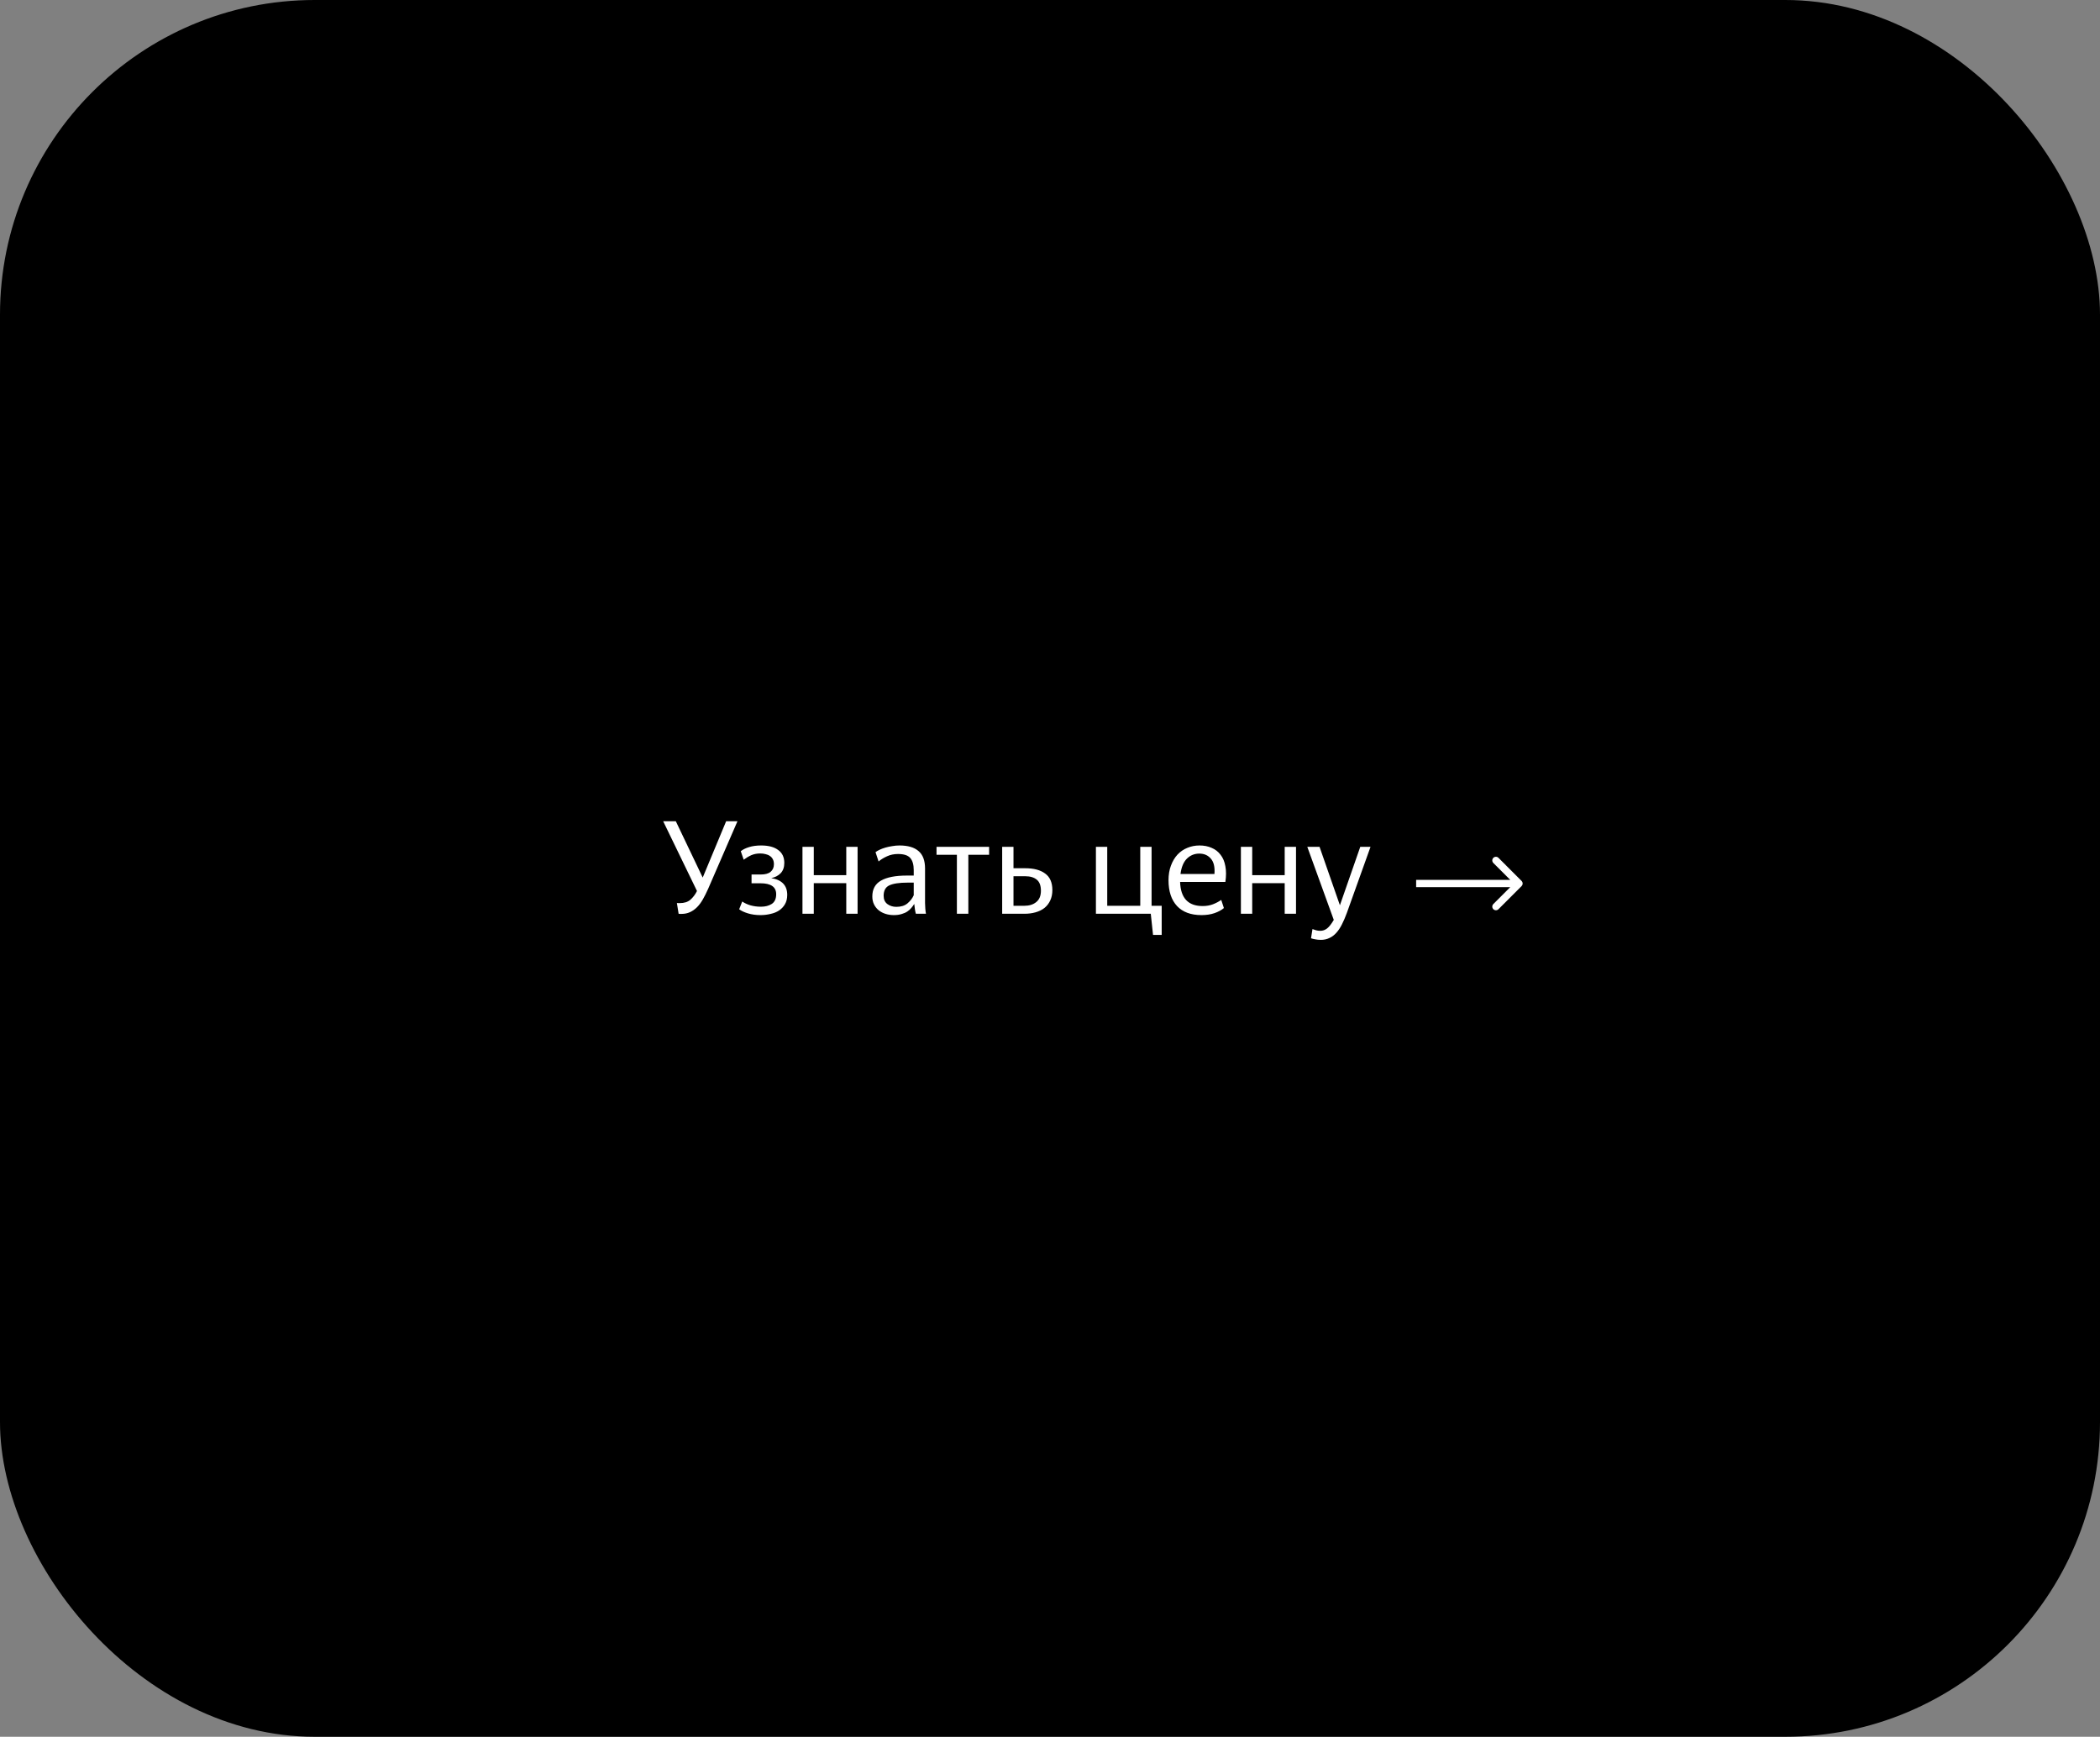 <?xml version="1.0" encoding="UTF-8"?> <svg xmlns="http://www.w3.org/2000/svg" width="347" height="287" viewBox="0 0 347 287" fill="none"><rect x="0" y="0" width="347" height="287" fill="#808080" stroke="none"/> <rect width="347" height="287" rx="52" fill="black"></rect> <path d="M112.595 151.022C112.522 151.022 112.441 151.022 112.353 151.022C112.28 151.022 112.207 151.015 112.133 151L111.847 149.218C111.921 149.233 111.994 149.24 112.067 149.24C112.155 149.24 112.236 149.24 112.309 149.24C113.057 149.24 113.644 149.057 114.069 148.69C114.509 148.309 114.876 147.825 115.169 147.238L109.581 135.71H111.671L116.115 145.016L119.987 135.71H121.857L117.017 146.864C116.724 147.524 116.431 148.111 116.137 148.624C115.844 149.137 115.521 149.57 115.169 149.922C114.817 150.274 114.429 150.545 114.003 150.736C113.593 150.927 113.123 151.022 112.595 151.022ZM125.659 151.22C124.911 151.22 124.222 151.125 123.591 150.934C122.961 150.743 122.477 150.516 122.139 150.252L122.645 148.976C123.027 149.24 123.489 149.453 124.031 149.614C124.574 149.761 125.139 149.834 125.725 149.834C126.444 149.834 127.045 149.68 127.529 149.372C128.013 149.049 128.255 148.514 128.255 147.766C128.255 146.563 127.39 145.962 125.659 145.962H124.185V144.51H125.725C126.444 144.51 126.979 144.363 127.331 144.07C127.698 143.762 127.881 143.344 127.881 142.816C127.881 142.493 127.823 142.222 127.705 142.002C127.588 141.767 127.427 141.584 127.221 141.452C127.016 141.305 126.774 141.203 126.495 141.144C126.231 141.071 125.938 141.034 125.615 141.034C125.073 141.034 124.581 141.129 124.141 141.32C123.716 141.511 123.298 141.76 122.887 142.068L122.403 140.66C122.755 140.381 123.217 140.154 123.789 139.978C124.361 139.802 125.021 139.714 125.769 139.714C126.987 139.714 127.925 139.963 128.585 140.462C129.26 140.946 129.597 141.657 129.597 142.596C129.597 143.315 129.392 143.887 128.981 144.312C128.571 144.723 128.057 144.987 127.441 145.104C129.201 145.397 130.081 146.321 130.081 147.876C130.081 148.477 129.957 148.991 129.707 149.416C129.473 149.827 129.15 150.171 128.739 150.45C128.343 150.714 127.874 150.905 127.331 151.022C126.803 151.154 126.246 151.22 125.659 151.22ZM139.836 145.94H134.468V151H132.598V139.934H134.468V144.62H139.836V139.934H141.706V151H139.836V145.94ZM148.101 149.856C148.878 149.856 149.494 149.665 149.949 149.284C150.418 148.888 150.763 148.441 150.983 147.942V145.852H150.015C148.592 145.852 147.565 146.006 146.935 146.314C146.319 146.607 146.011 147.179 146.011 148.03C146.011 148.631 146.216 149.086 146.627 149.394C147.052 149.702 147.543 149.856 148.101 149.856ZM151.335 151C151.276 150.795 151.225 150.553 151.181 150.274C151.137 149.995 151.1 149.695 151.071 149.372C150.939 149.592 150.777 149.812 150.587 150.032C150.411 150.252 150.191 150.45 149.927 150.626C149.663 150.802 149.347 150.941 148.981 151.044C148.614 151.161 148.189 151.22 147.705 151.22C147.221 151.22 146.766 151.154 146.341 151.022C145.915 150.89 145.534 150.692 145.197 150.428C144.874 150.164 144.617 149.841 144.427 149.46C144.236 149.079 144.141 148.639 144.141 148.14C144.141 146.937 144.617 146.065 145.571 145.522C146.539 144.965 147.961 144.686 149.839 144.686H150.983V143.784C150.983 142.889 150.792 142.222 150.411 141.782C150.029 141.342 149.355 141.122 148.387 141.122C147.727 141.122 147.125 141.247 146.583 141.496C146.055 141.731 145.585 142.017 145.175 142.354L144.669 140.814C144.845 140.682 145.072 140.55 145.351 140.418C145.629 140.286 145.945 140.169 146.297 140.066C146.649 139.963 147.023 139.883 147.419 139.824C147.815 139.751 148.218 139.714 148.629 139.714C150.022 139.714 151.071 140.022 151.775 140.638C152.493 141.239 152.853 142.2 152.853 143.52V149.218C152.853 149.467 152.867 149.783 152.897 150.164C152.926 150.531 152.963 150.809 153.007 151H151.335ZM160.007 141.254V151H158.115V141.254H154.749V139.934H163.439V141.254H160.007ZM167.467 144.796V149.68H169.271C170.077 149.68 170.73 149.475 171.229 149.064C171.742 148.653 171.999 148.03 171.999 147.194C171.999 146.343 171.771 145.735 171.317 145.368C170.862 144.987 170.224 144.796 169.403 144.796H167.467ZM165.597 139.934H167.467V143.476H169.403C170.825 143.476 171.925 143.769 172.703 144.356C173.495 144.928 173.891 145.837 173.891 147.084C173.891 147.729 173.773 148.301 173.539 148.8C173.319 149.284 173.003 149.695 172.593 150.032C172.182 150.355 171.691 150.597 171.119 150.758C170.561 150.919 169.945 151 169.271 151H165.597V139.934ZM190.526 154.498L190.152 151H181.088V139.934H182.958V149.68H188.414V139.934H190.284V149.68H191.956V154.498H190.526ZM198.165 141.056C197.373 141.056 196.691 141.335 196.119 141.892C195.561 142.449 195.209 143.293 195.063 144.422H200.673C200.761 143.278 200.563 142.435 200.079 141.892C199.609 141.335 198.971 141.056 198.165 141.056ZM202.235 150.054C201.839 150.391 201.325 150.67 200.695 150.89C200.064 151.11 199.345 151.22 198.539 151.22C196.779 151.22 195.429 150.721 194.491 149.724C193.552 148.712 193.083 147.289 193.083 145.456C193.083 144.561 193.215 143.762 193.479 143.058C193.743 142.339 194.102 141.731 194.557 141.232C195.026 140.733 195.569 140.359 196.185 140.11C196.815 139.846 197.49 139.714 198.209 139.714C198.957 139.714 199.624 139.846 200.211 140.11C200.812 140.359 201.303 140.741 201.685 141.254C202.081 141.753 202.345 142.383 202.477 143.146C202.623 143.894 202.623 144.759 202.477 145.742H194.997C195.085 148.397 196.324 149.724 198.715 149.724C199.345 149.724 199.91 149.629 200.409 149.438C200.907 149.247 201.369 149.005 201.795 148.712L202.235 150.054ZM212.281 145.94H206.913V151H205.043V139.934H206.913V144.62H212.281V139.934H214.151V151H212.281V145.94ZM218.258 155.312C217.921 155.312 217.613 155.283 217.334 155.224C217.07 155.18 216.835 155.121 216.63 155.048L216.872 153.53C217.048 153.603 217.246 153.669 217.466 153.728C217.686 153.787 217.921 153.816 218.17 153.816C218.581 153.816 218.955 153.684 219.292 153.42C219.629 153.156 219.996 152.687 220.392 152.012L216.014 139.934H218.038L221.404 149.592L224.77 139.934H226.464L222.548 150.868C222.284 151.587 222.013 152.217 221.734 152.76C221.455 153.317 221.147 153.779 220.81 154.146C220.473 154.527 220.091 154.813 219.666 155.004C219.255 155.209 218.786 155.312 218.258 155.312Z" fill="white"></path> <path d="M251.424 146.424C251.659 146.19 251.659 145.81 251.424 145.576L247.606 141.757C247.372 141.523 246.992 141.523 246.757 141.757C246.523 141.992 246.523 142.372 246.757 142.606L250.151 146L246.757 149.394C246.523 149.628 246.523 150.008 246.757 150.243C246.992 150.477 247.372 150.477 247.606 150.243L251.424 146.424ZM234 146.6L251 146.6L251 145.4L234 145.4L234 146.6Z" fill="white"></path> </svg> 